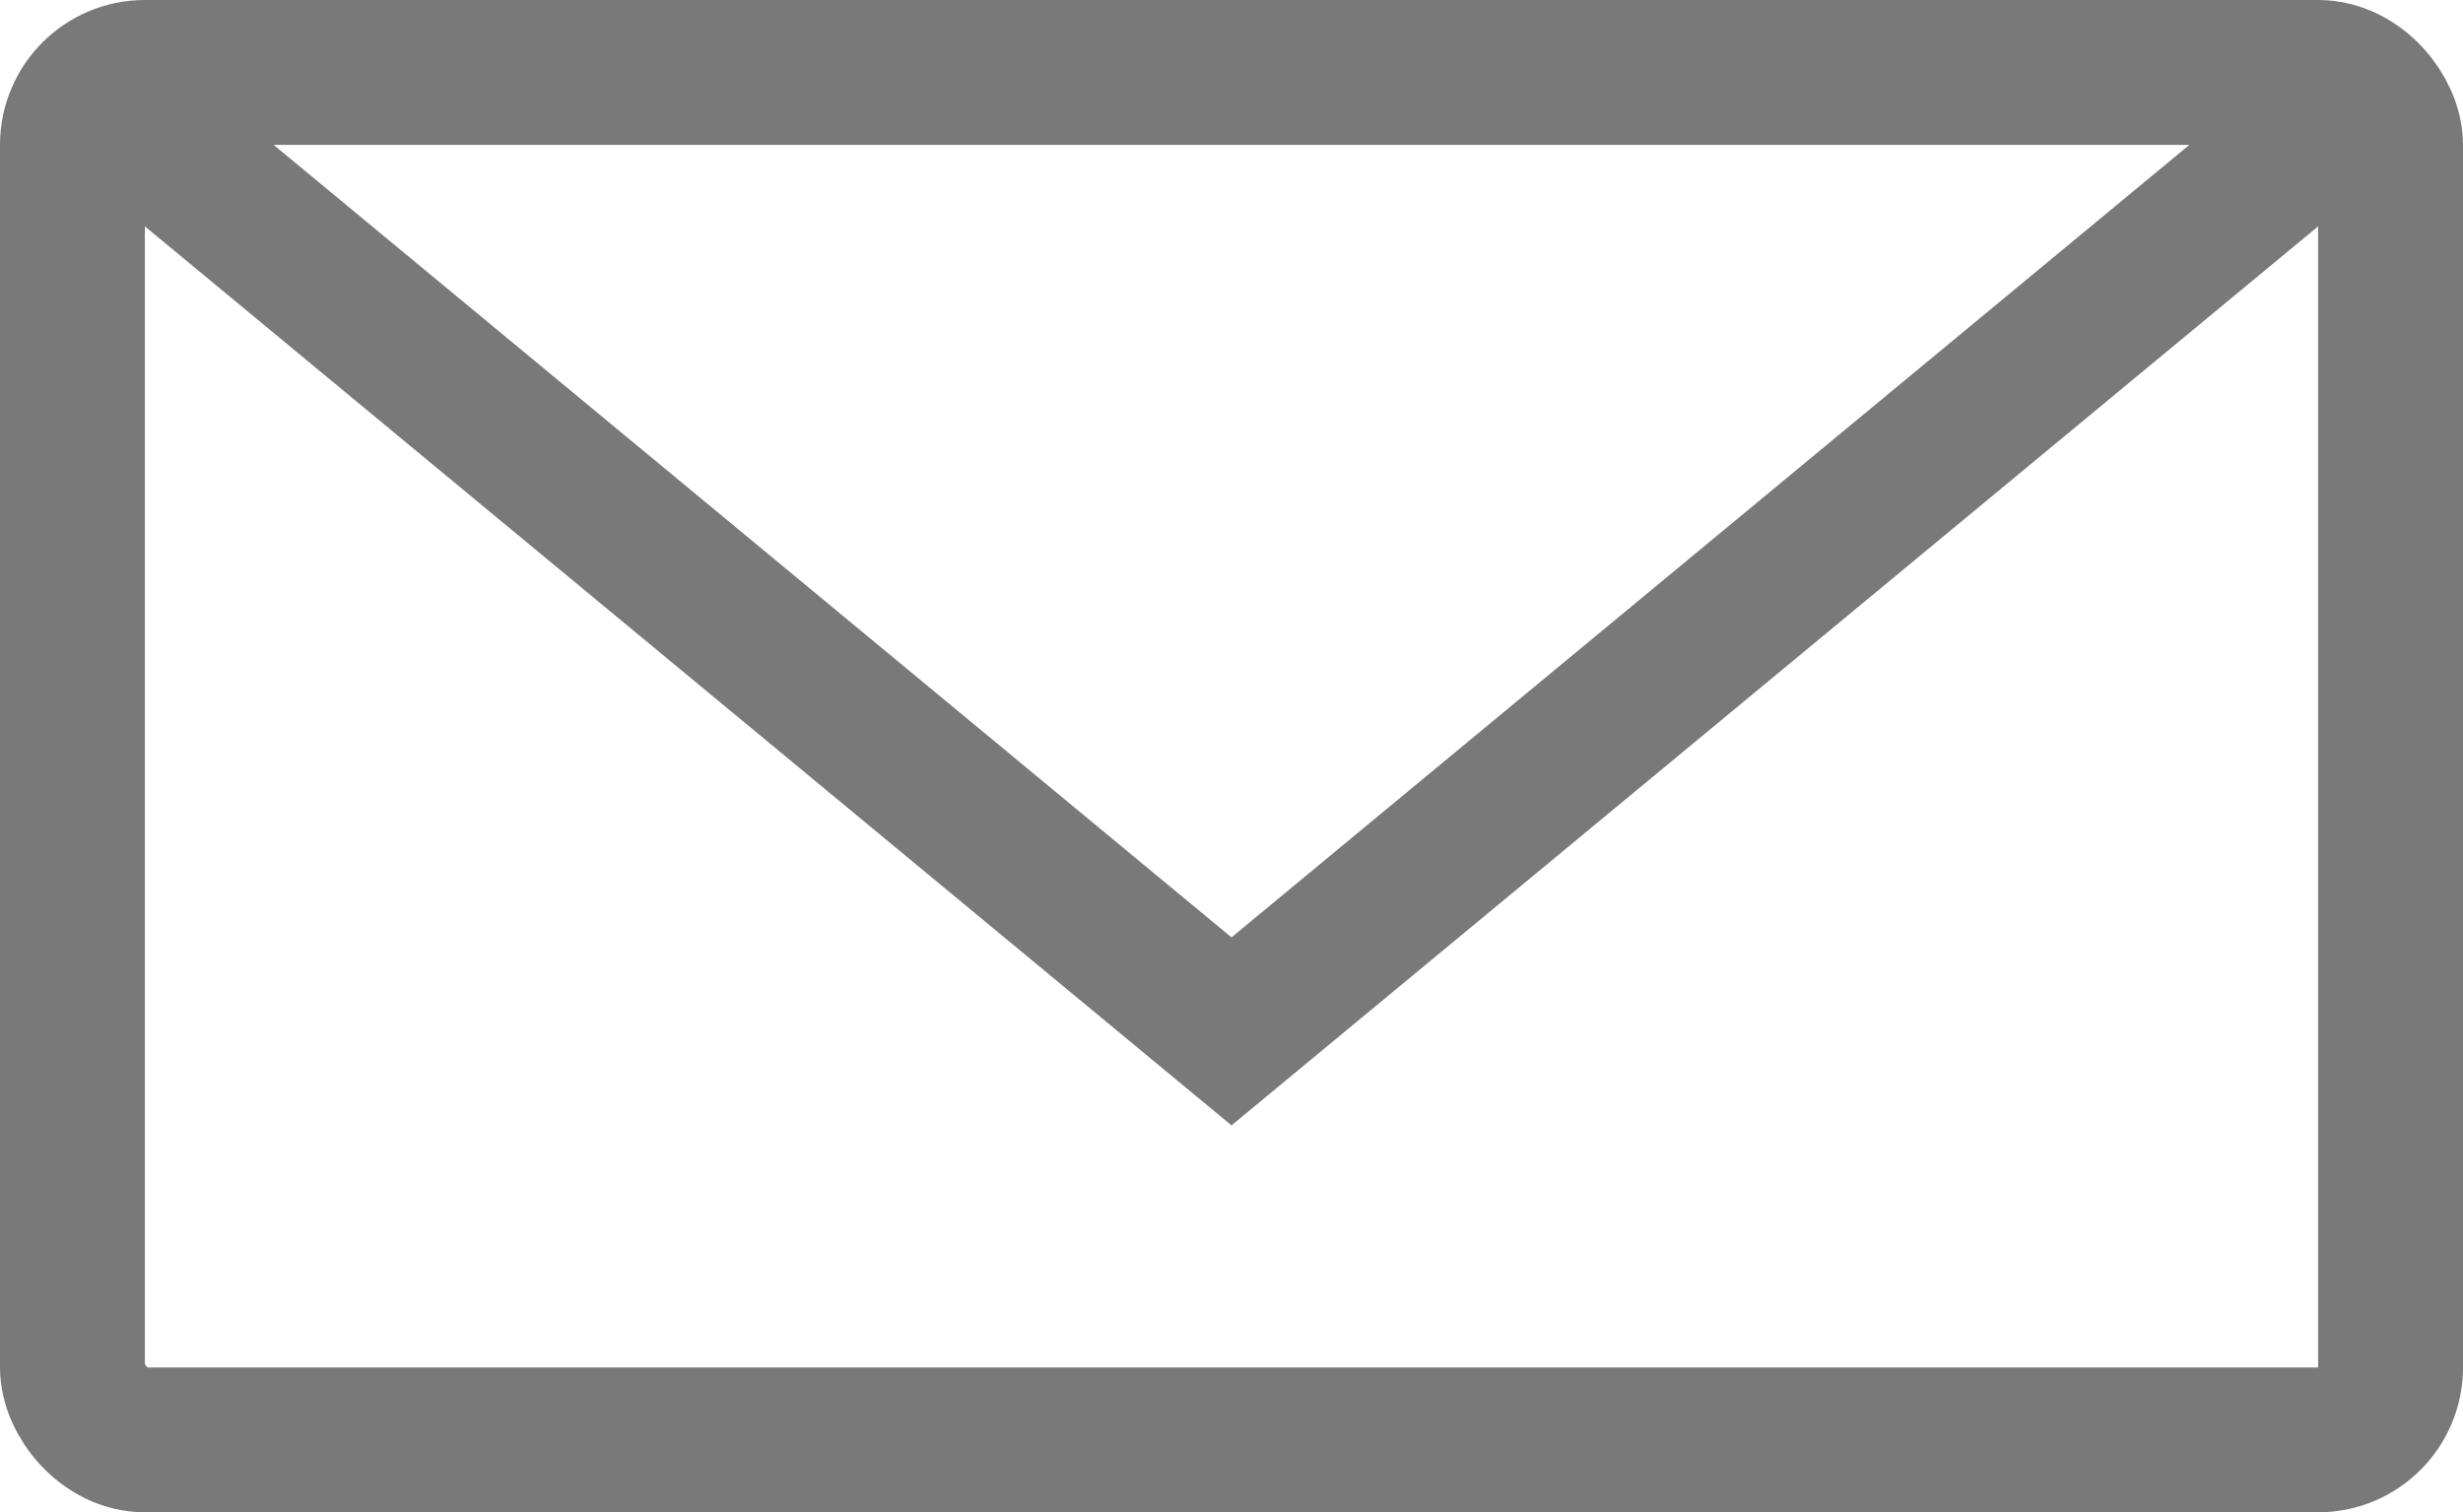 <svg id="Layer_1" data-name="Layer 1" xmlns="http://www.w3.org/2000/svg" viewBox="0 0 17 10.44"><defs><style>.cls-1{fill:none;stroke:#797979;stroke-miterlimit:10;}</style></defs><title>ftr_env2</title><rect class="cls-1" x="0.5" y="0.5" width="16" height="9.44" rx="0.5" ry="0.5"/><polyline class="cls-1" points="16.5 0.5 8.5 7.12 0.5 0.5"/></svg>